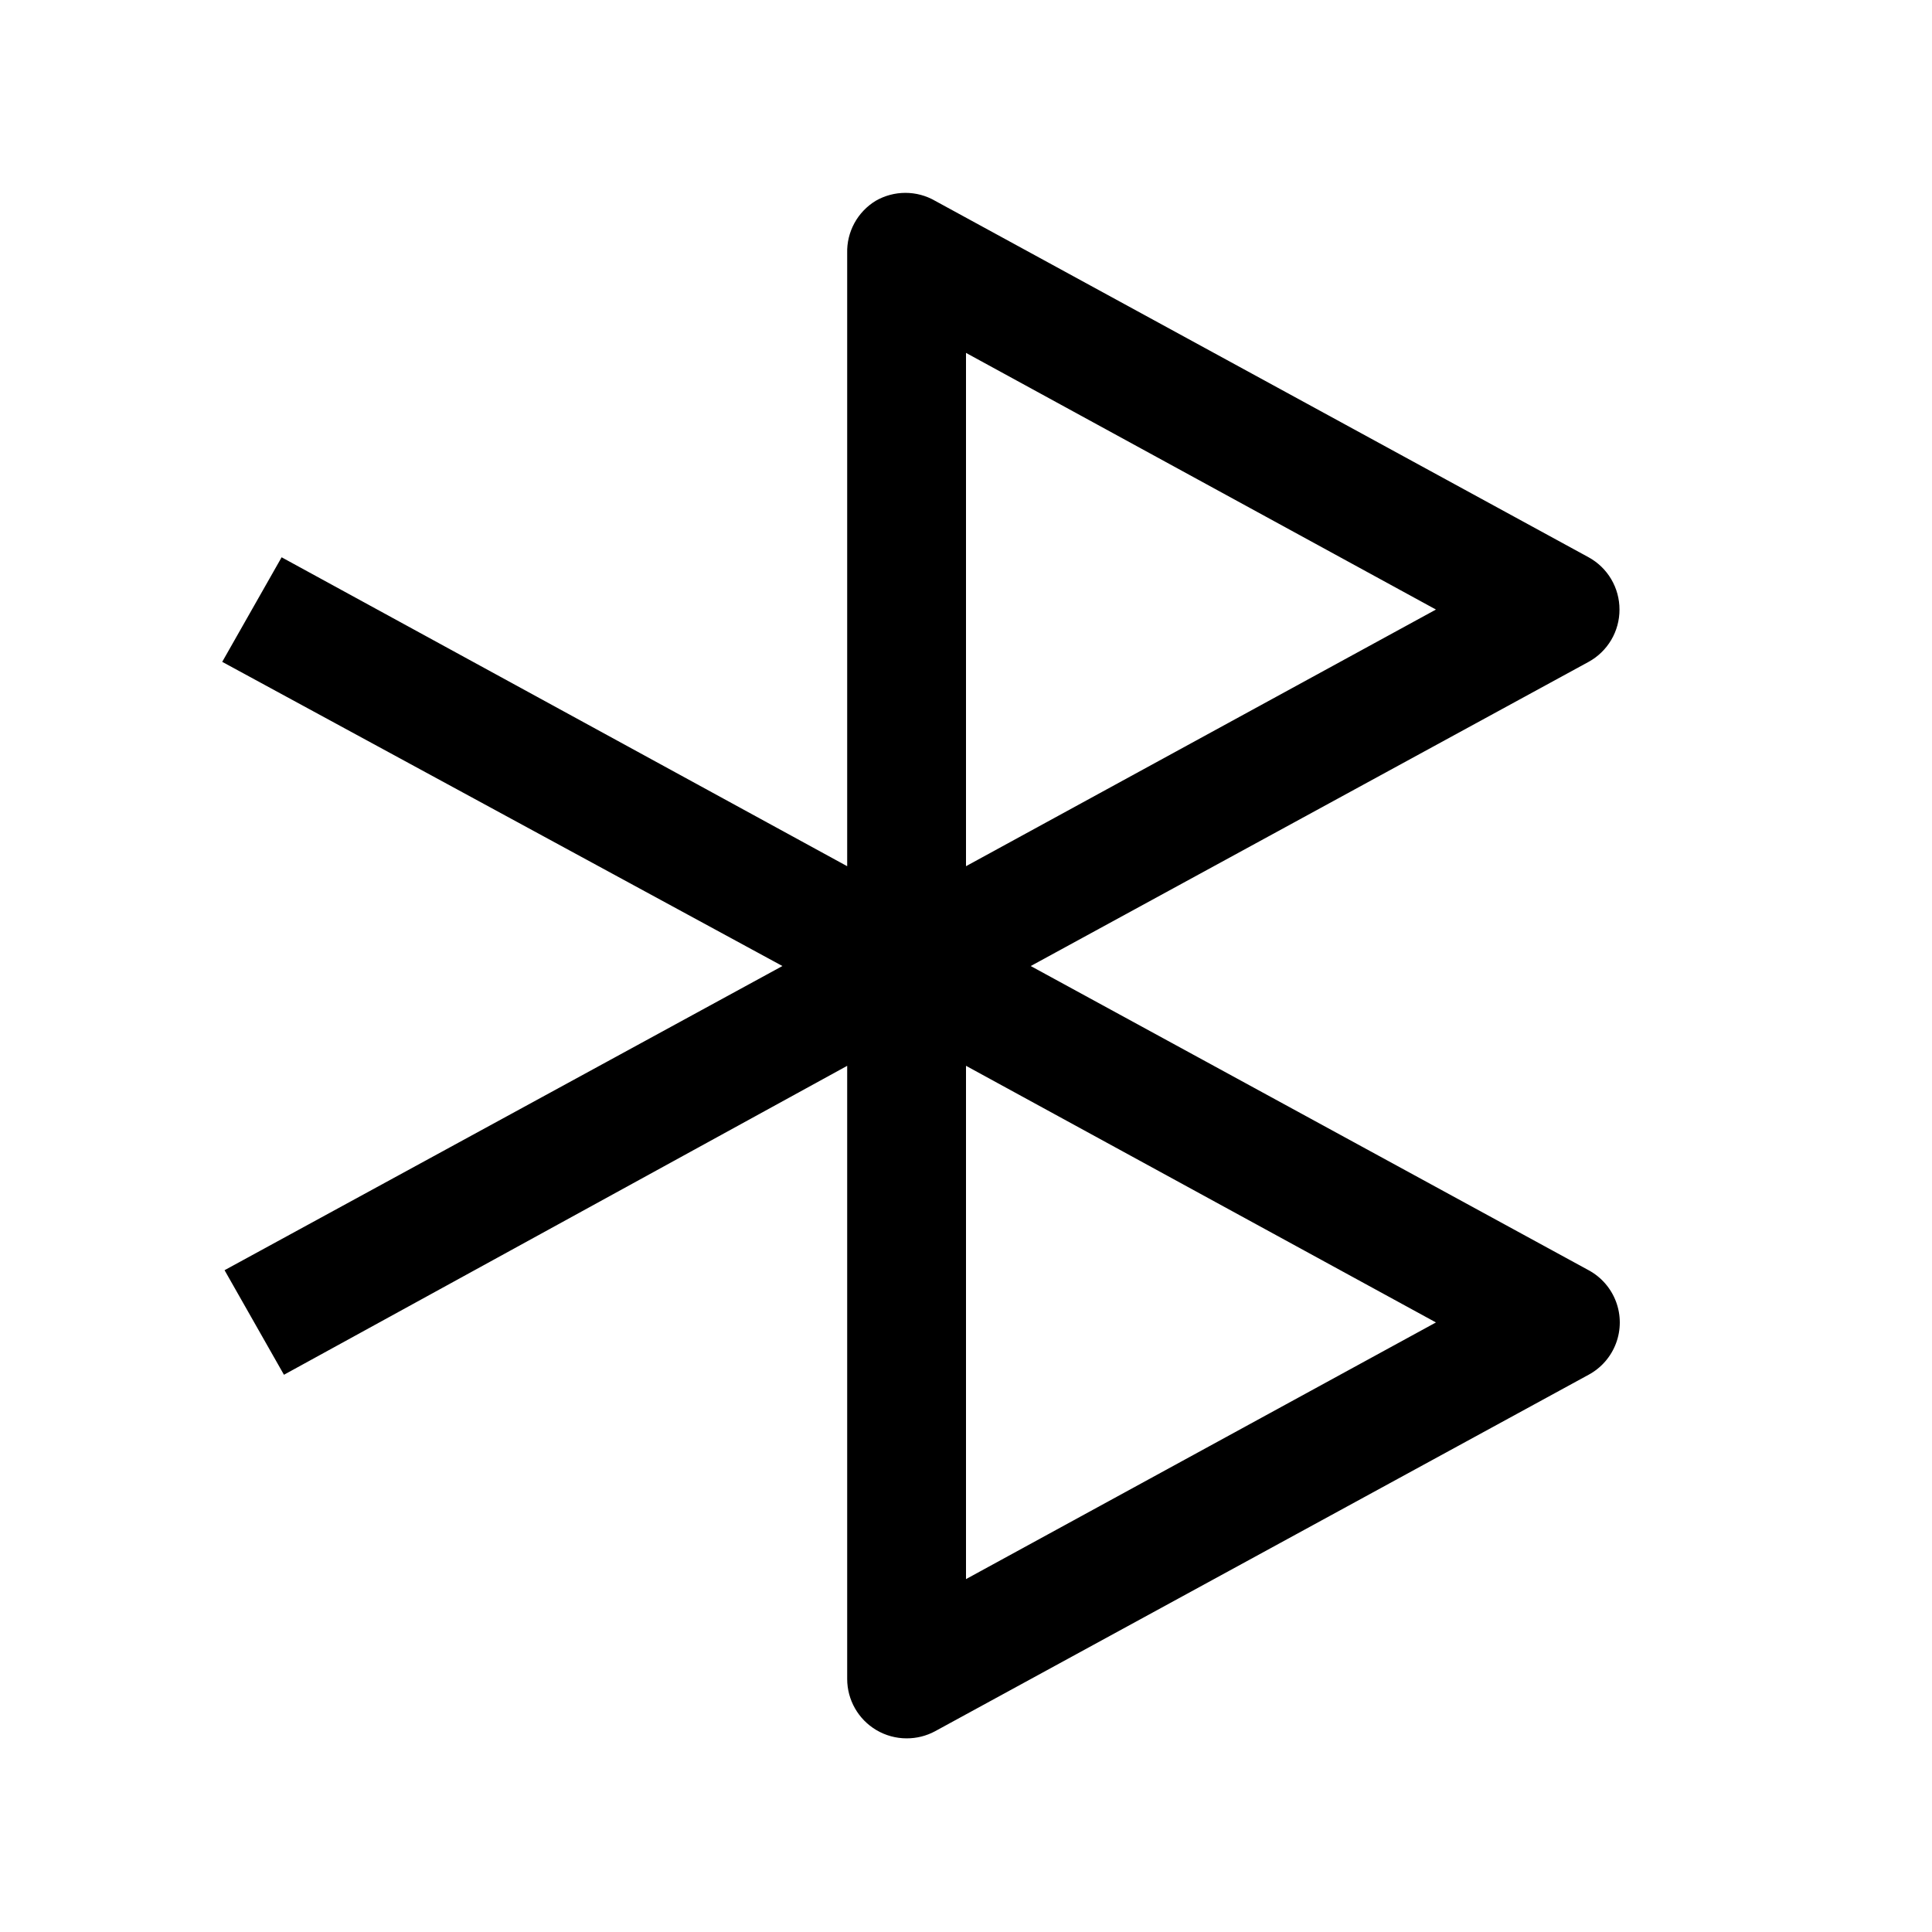 <?xml version="1.0" encoding="UTF-8"?>
<!-- Uploaded to: SVG Repo, www.svgrepo.com, Generator: SVG Repo Mixer Tools -->
<svg fill="#000000" width="800px" height="800px" version="1.1" viewBox="144 144 512 512" xmlns="http://www.w3.org/2000/svg">
 <path d="m573.18 305.54c0.008-2.832-0.75-5.613-2.191-8.055-1.441-2.438-3.512-4.441-5.996-5.801l-173.18-94.465c-2.394-1.383-5.109-2.109-7.871-2.109-2.766 0-5.481 0.727-7.875 2.109-2.367 1.441-4.312 3.481-5.641 5.914-1.324 2.43-1.988 5.172-1.914 7.941v162.48l-149.88-81.867-15.742 27.711 148.46 80.609-147.84 80.609 15.742 27.711 149.26-81.871v162.48c0 5.559 2.934 10.707 7.715 13.543 2.43 1.441 5.203 2.203 8.027 2.203 2.637 0.012 5.238-0.637 7.559-1.891l173.18-94.465c3.348-1.805 5.93-4.766 7.266-8.328 1.336-3.562 1.336-7.488 0-11.051-1.336-3.562-3.918-6.523-7.266-8.328l-147.84-80.609 147.84-80.609c2.484-1.359 4.555-3.367 5.996-5.805 1.441-2.438 2.199-5.219 2.191-8.051zm-173.18 256.94v-136.03l124.54 68.012zm0-188.93v-136.03l124.54 68.016z"/>
</svg>